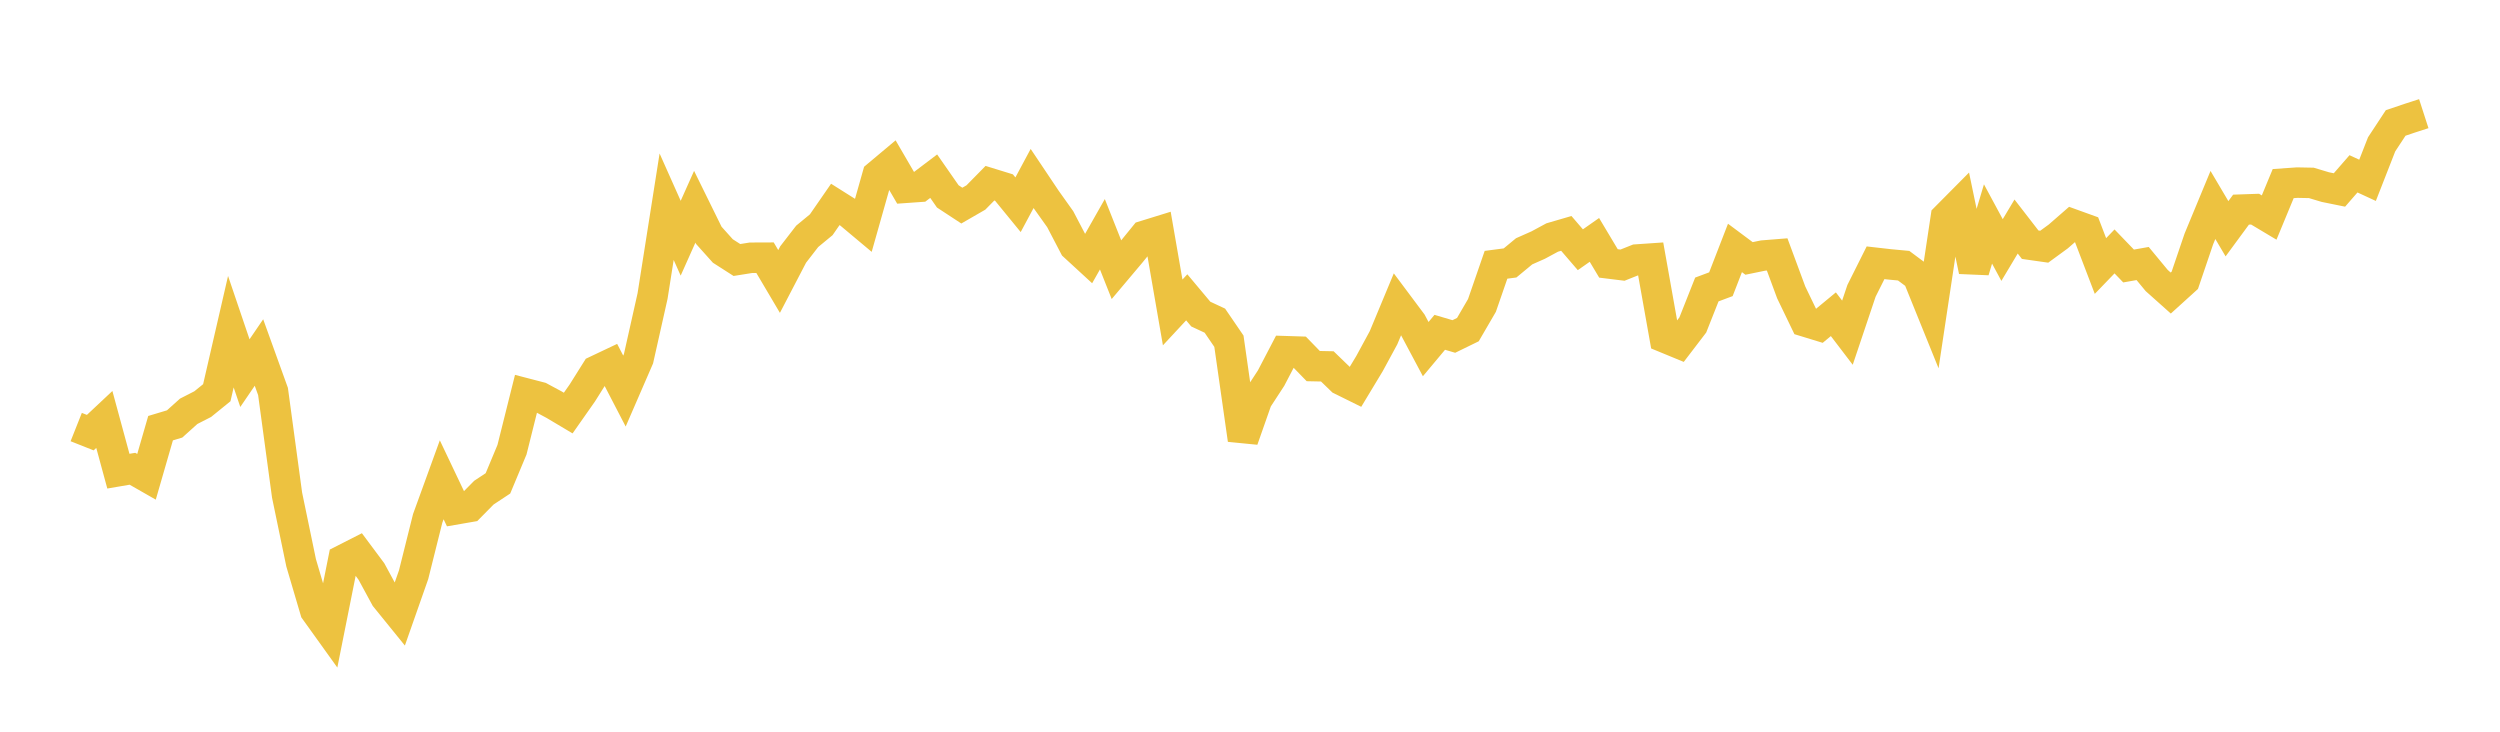 <svg width="164" height="48" xmlns="http://www.w3.org/2000/svg" xmlns:xlink="http://www.w3.org/1999/xlink"><path fill="none" stroke="rgb(237,194,64)" stroke-width="2" d="M5,28.015L5.922,28.381L6.844,27.516L7.766,30.909L8.689,30.751L9.611,31.278L10.533,28.088L11.455,27.811L12.377,26.982L13.299,26.51L14.222,25.762L15.144,21.759L16.066,24.477L16.988,23.125L17.91,25.682L18.832,32.479L19.754,36.921L20.677,40.052L21.599,41.337L22.521,36.722L23.443,36.253L24.365,37.49L25.287,39.189L26.21,40.328L27.132,37.703L28.054,34.013L28.976,31.474L29.898,33.413L30.82,33.253L31.743,32.318L32.665,31.709L33.587,29.5L34.509,25.813L35.431,26.053L36.353,26.548L37.275,27.097L38.198,25.781L39.12,24.313L40.042,23.876L40.964,25.654L41.886,23.529L42.808,19.42L43.731,13.56L44.653,15.627L45.575,13.563L46.497,15.437L47.419,16.465L48.341,17.056L49.263,16.909L50.186,16.905L51.108,18.465L52.03,16.696L52.952,15.504L53.874,14.743L54.796,13.41L55.719,13.992L56.641,14.764L57.563,11.508L58.485,10.735L59.407,12.32L60.329,12.255L61.251,11.557L62.174,12.883L63.096,13.488L64.018,12.956L64.94,12.019L65.862,12.303L66.784,13.431L67.707,11.709L68.629,13.085L69.551,14.38L70.473,16.145L71.395,16.993L72.317,15.367L73.24,17.694L74.162,16.6L75.084,15.466L76.006,15.181L76.928,20.496L77.85,19.504L78.772,20.604L79.695,21.035L80.617,22.384L81.539,28.845L82.461,26.219L83.383,24.804L84.305,23.038L85.228,23.067L86.15,24.016L87.072,24.035L87.994,24.927L88.916,25.383L89.838,23.855L90.76,22.155L91.683,19.937L92.605,21.171L93.527,22.902L94.449,21.8L95.371,22.073L96.293,21.623L97.216,20.037L98.138,17.37L99.06,17.249L99.982,16.486L100.904,16.077L101.826,15.58L102.749,15.311L103.671,16.383L104.593,15.737L105.515,17.28L106.437,17.394L107.359,17.026L108.281,16.963L109.204,22.144L110.126,22.524L111.048,21.318L111.97,18.99L112.892,18.645L113.814,16.265L114.737,16.953L115.659,16.764L116.581,16.69L117.503,19.18L118.425,21.094L119.347,21.376L120.269,20.614L121.192,21.824L122.114,19.08L123.036,17.238L123.958,17.343L124.88,17.429L125.802,18.117L126.725,20.397L127.647,14.273L128.569,13.344L129.491,17.772L130.413,14.692L131.335,16.402L132.257,14.86L133.18,16.053L134.102,16.184L135.024,15.51L135.946,14.707L136.868,15.04L137.79,17.451L138.713,16.493L139.635,17.45L140.557,17.287L141.479,18.401L142.401,19.224L143.323,18.388L144.246,15.672L145.168,13.446L146.09,15.006L147.012,13.752L147.934,13.72L148.856,14.271L149.778,12.044L150.701,11.98L151.623,11.998L152.545,12.274L153.467,12.462L154.389,11.403L155.311,11.829L156.234,9.469L157.156,8.066L158.078,7.754L159,7.456"></path></svg>